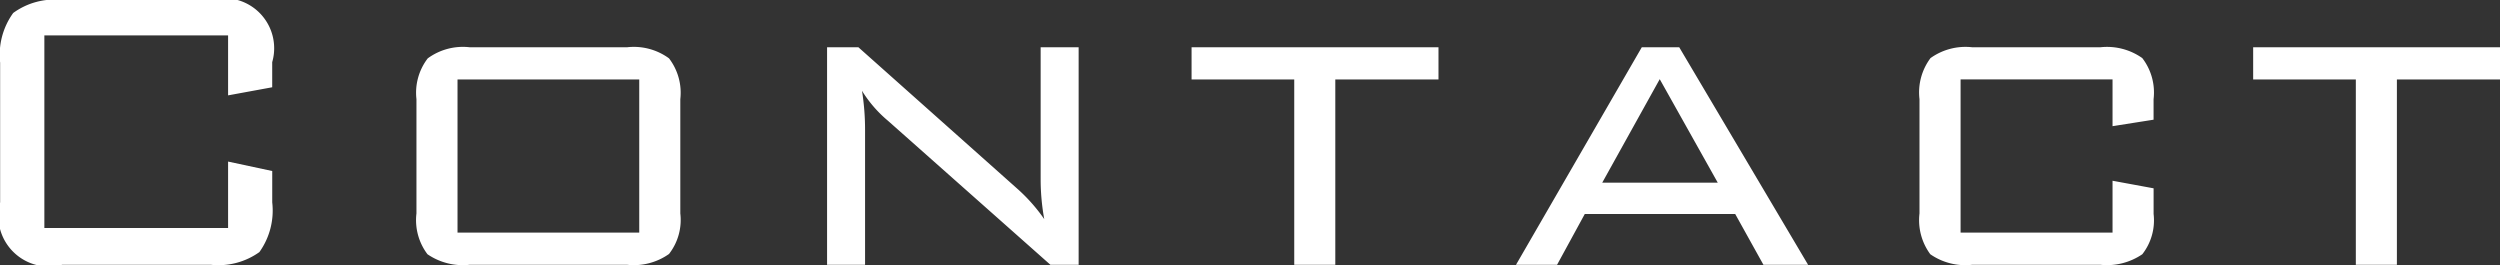 <svg xmlns="http://www.w3.org/2000/svg" width="92.531" height="9.81" viewBox="0 0 92.531 9.81">
  <rect x="0" y="0" width="92.531" height="9.81" fill="#333333" stroke="none"/>
<defs>
    <style>
      .cls-1 {
        fill: #fff;
        fill-rule: evenodd;
      }
    </style>
  </defs>
  <path id="Contact_のコピー" data-name="Contact のコピー" class="cls-1" d="M645.129,3884.72l1.634-.3v-0.93a1.854,1.854,0,0,0-2.28-2.3h-5.491a2.592,2.592,0,0,0-1.815.48,2.64,2.64,0,0,0-.484,1.84v5.17a1.875,1.875,0,0,0,2.3,2.31h5.491a2.61,2.61,0,0,0,1.805-.47,2.646,2.646,0,0,0,.475-1.84v-1.16l-1.634-.35v2.46h-6.8v-7.13h6.8v2.22Zm6.973,4.37a2.09,2.09,0,0,0,.408,1.51,2.317,2.317,0,0,0,1.568.39h5.814a2.261,2.261,0,0,0,1.558-.4,2.046,2.046,0,0,0,.418-1.5v-4.23a2.091,2.091,0,0,0-.418-1.51,2.205,2.205,0,0,0-1.558-.41h-5.814a2.2,2.2,0,0,0-1.558.41,2.086,2.086,0,0,0-.418,1.51v4.23Zm1.52-4.96h6.726v5.67h-6.726v-5.67Zm15.921,1.52,6.023,5.34h1.045v-8.05h-1.406v4.86a8.3,8.3,0,0,0,.133,1.5,6.316,6.316,0,0,0-.969-1.1l-5.909-5.26H667.3v8.05h1.406V3886a9.04,9.04,0,0,0-.114-1.45,4.6,4.6,0,0,0,.95,1.1h0Zm20.387-1.52v-1.19h-9.139v1.19h3.8v6.86h1.52v-6.86h3.819Zm8.189-.01,2.147,3.83h-4.275Zm-3.8,6.87,1.026-1.88h5.567l1.045,1.88h1.653l-4.769-8.05h-1.387l-4.655,8.05h1.52Zm20.558-5.13,1.52-.24v-0.76a2.087,2.087,0,0,0-.418-1.52,2.261,2.261,0,0,0-1.558-.4H709.69a2.224,2.224,0,0,0-1.549.4,2.119,2.119,0,0,0-.408,1.52v4.23a2.123,2.123,0,0,0,.4,1.51,2.275,2.275,0,0,0,1.558.39h4.731a2.321,2.321,0,0,0,1.558-.39,2.034,2.034,0,0,0,.418-1.49v-0.95l-1.52-.28v1.92h-5.624v-5.67h5.624v1.73Zm14.345-1.73v-1.19h-9.139v1.19h3.8v6.86h1.52v-6.86h3.819Z" transform="translate(-636.688 -3881.19)"/>
</svg>
